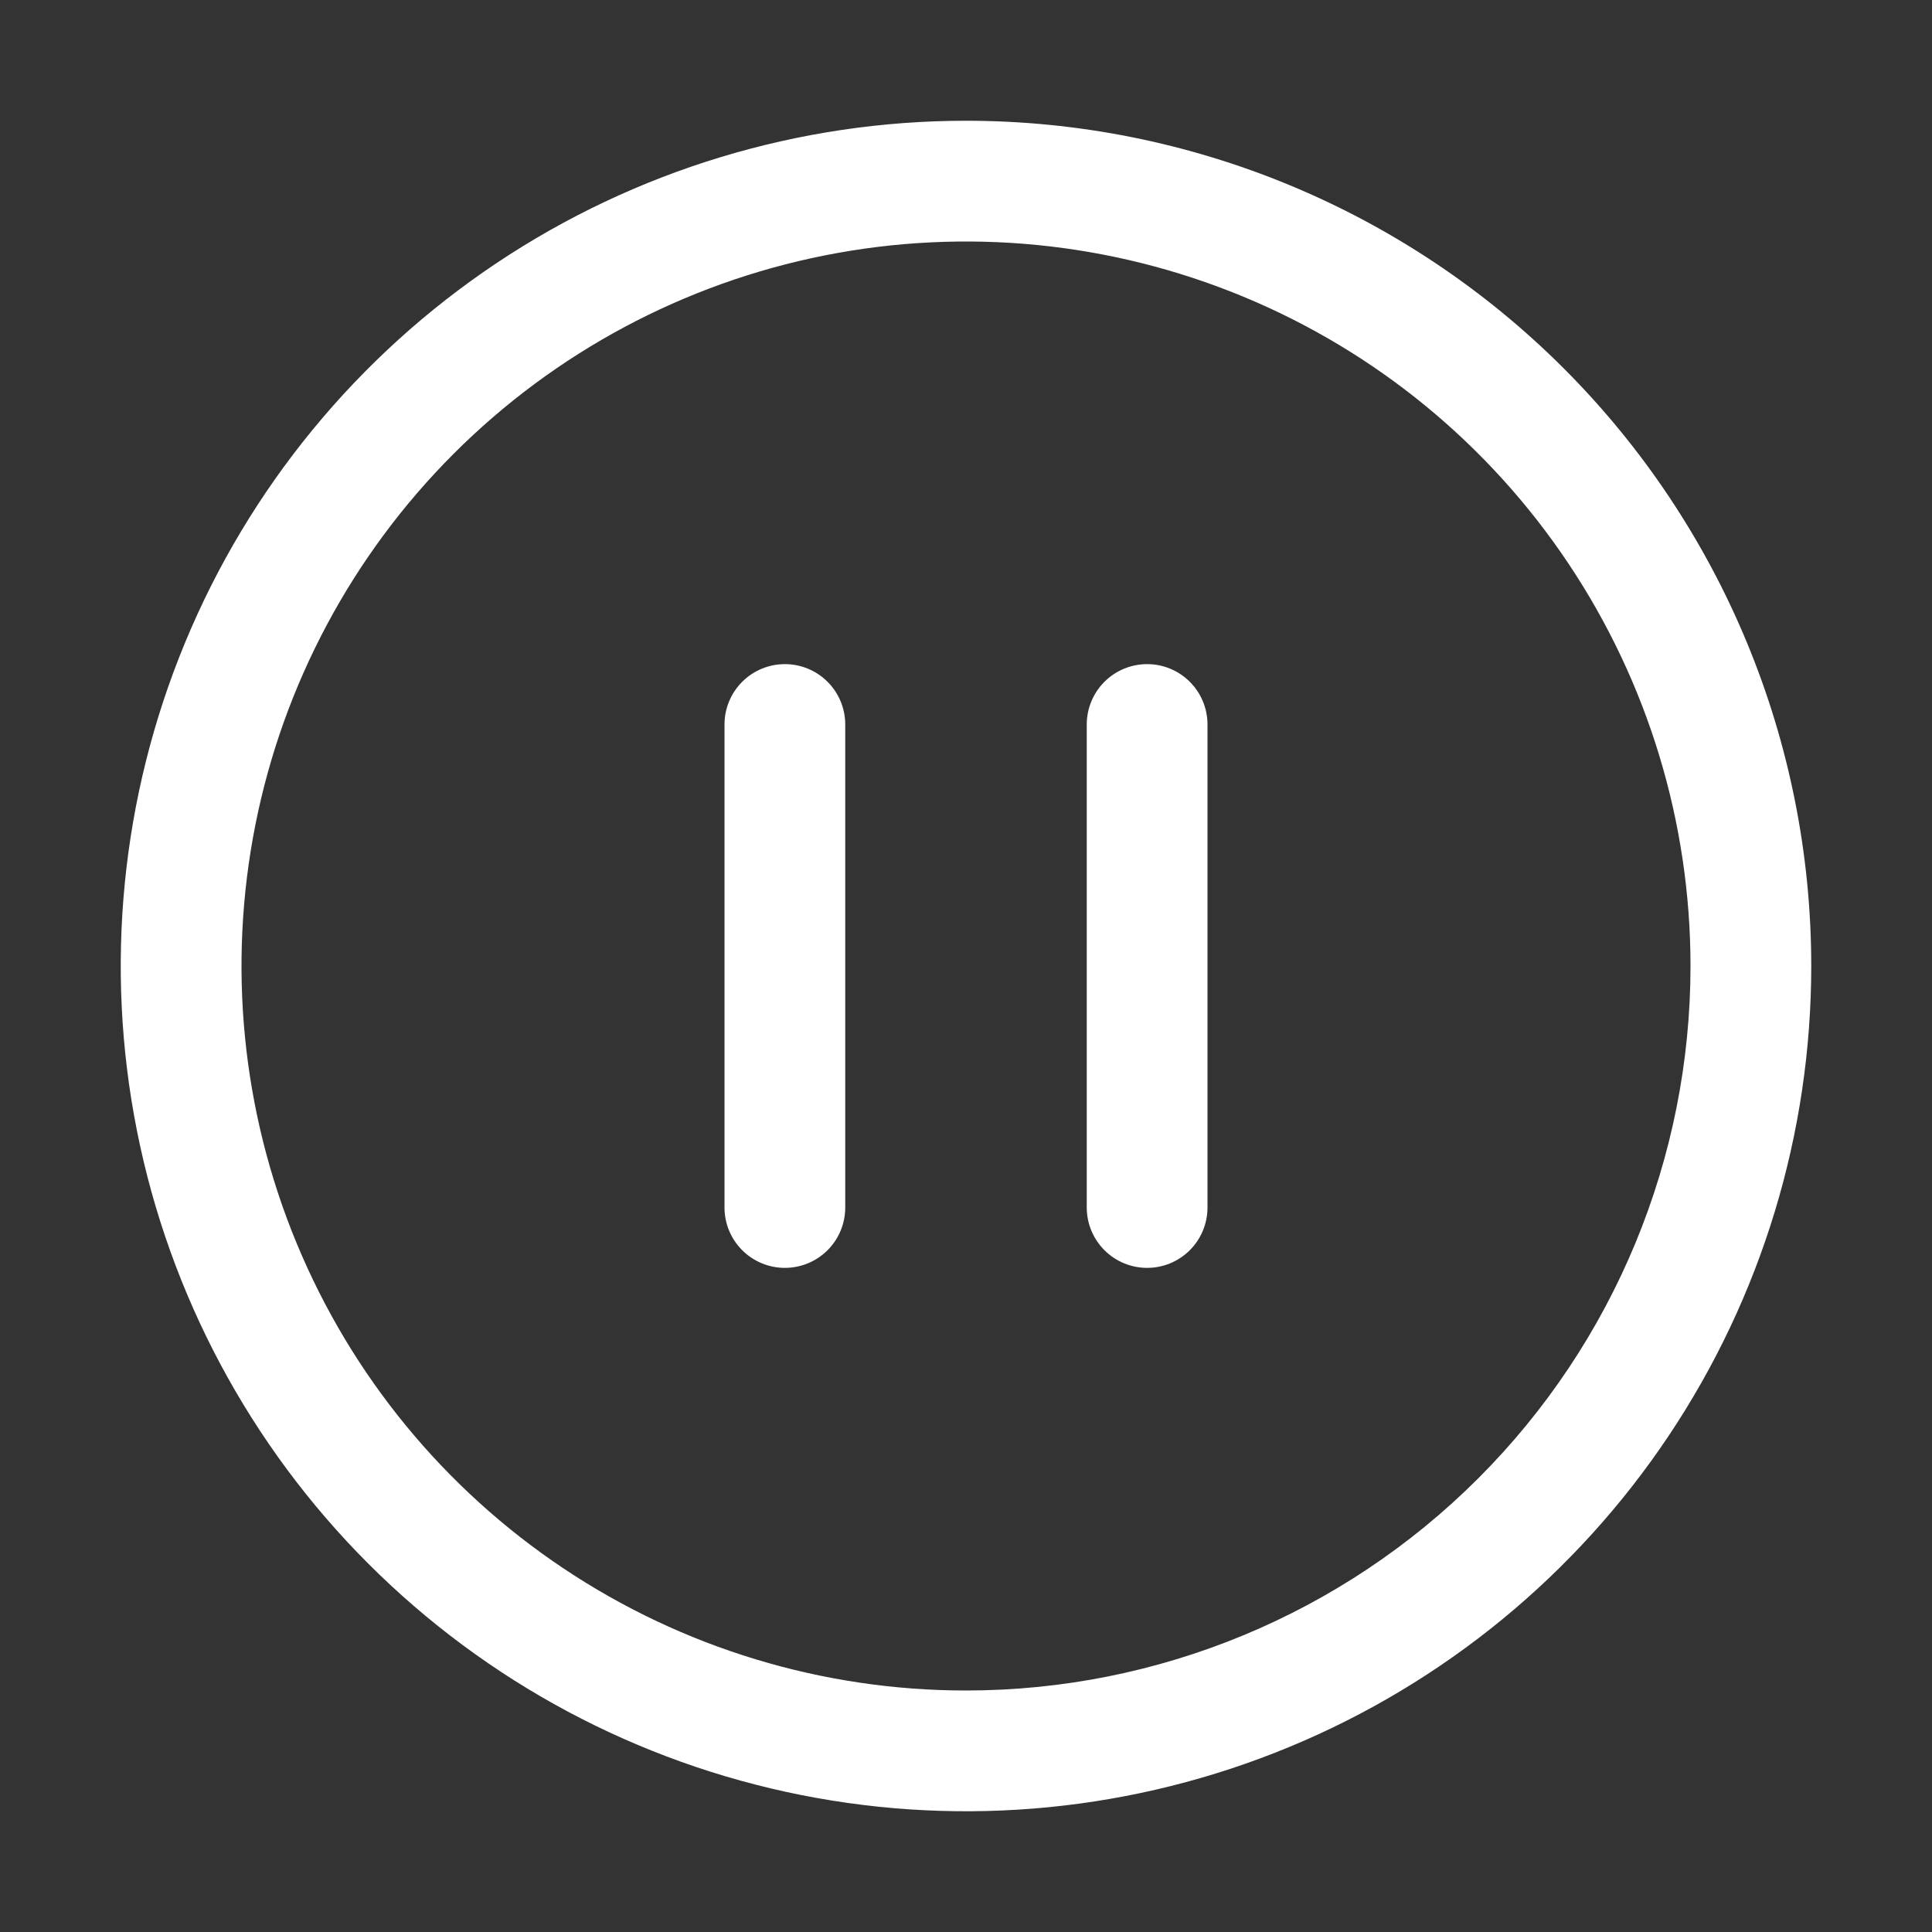 <svg width="92" height="92" viewBox="0 0 92 92" fill="none" xmlns="http://www.w3.org/2000/svg">
<rect x="0" y="0" width="92" height="92" fill="#333333" stroke="none"/>
<path d="M46 5.75C38.039 5.75 30.257 8.111 23.638 12.533C17.019 16.956 11.86 23.242 8.814 30.597C5.767 37.952 4.97 46.045 6.523 53.852C8.076 61.66 11.91 68.832 17.539 74.461C23.168 80.09 30.34 83.924 38.148 85.477C45.955 87.03 54.048 86.233 61.403 83.186C68.758 80.14 75.044 74.981 79.467 68.362C83.889 61.743 86.25 53.961 86.25 46C86.25 35.325 82.009 25.087 74.461 17.539C66.913 9.991 56.675 5.75 46 5.75ZM46 80.5C39.177 80.5 32.506 78.477 26.833 74.686C21.159 70.895 16.737 65.507 14.126 59.203C11.515 52.898 10.832 45.962 12.163 39.269C13.494 32.577 16.78 26.43 21.605 21.605C26.43 16.78 32.577 13.494 39.269 12.163C45.962 10.832 52.898 11.515 59.203 14.126C65.507 16.737 70.895 21.159 74.686 26.833C78.477 32.506 80.5 39.176 80.5 46C80.5 55.15 76.865 63.925 70.395 70.395C63.925 76.865 55.15 80.5 46 80.5Z" fill="white"/>
<path d="M37.375 31.625C36.612 31.625 35.881 31.928 35.342 32.467C34.803 33.006 34.5 33.737 34.5 34.5V57.5C34.5 58.263 34.803 58.994 35.342 59.533C35.881 60.072 36.612 60.375 37.375 60.375C38.138 60.375 38.869 60.072 39.408 59.533C39.947 58.994 40.25 58.263 40.25 57.5V34.5C40.25 33.737 39.947 33.006 39.408 32.467C38.869 31.928 38.138 31.625 37.375 31.625ZM54.625 31.625C53.862 31.625 53.131 31.928 52.592 32.467C52.053 33.006 51.75 33.737 51.75 34.5V57.5C51.75 58.263 52.053 58.994 52.592 59.533C53.131 60.072 53.862 60.375 54.625 60.375C55.388 60.375 56.119 60.072 56.658 59.533C57.197 58.994 57.5 58.263 57.5 57.5V34.5C57.5 33.737 57.197 33.006 56.658 32.467C56.119 31.928 55.388 31.625 54.625 31.625Z" fill="white"/>
</svg>
